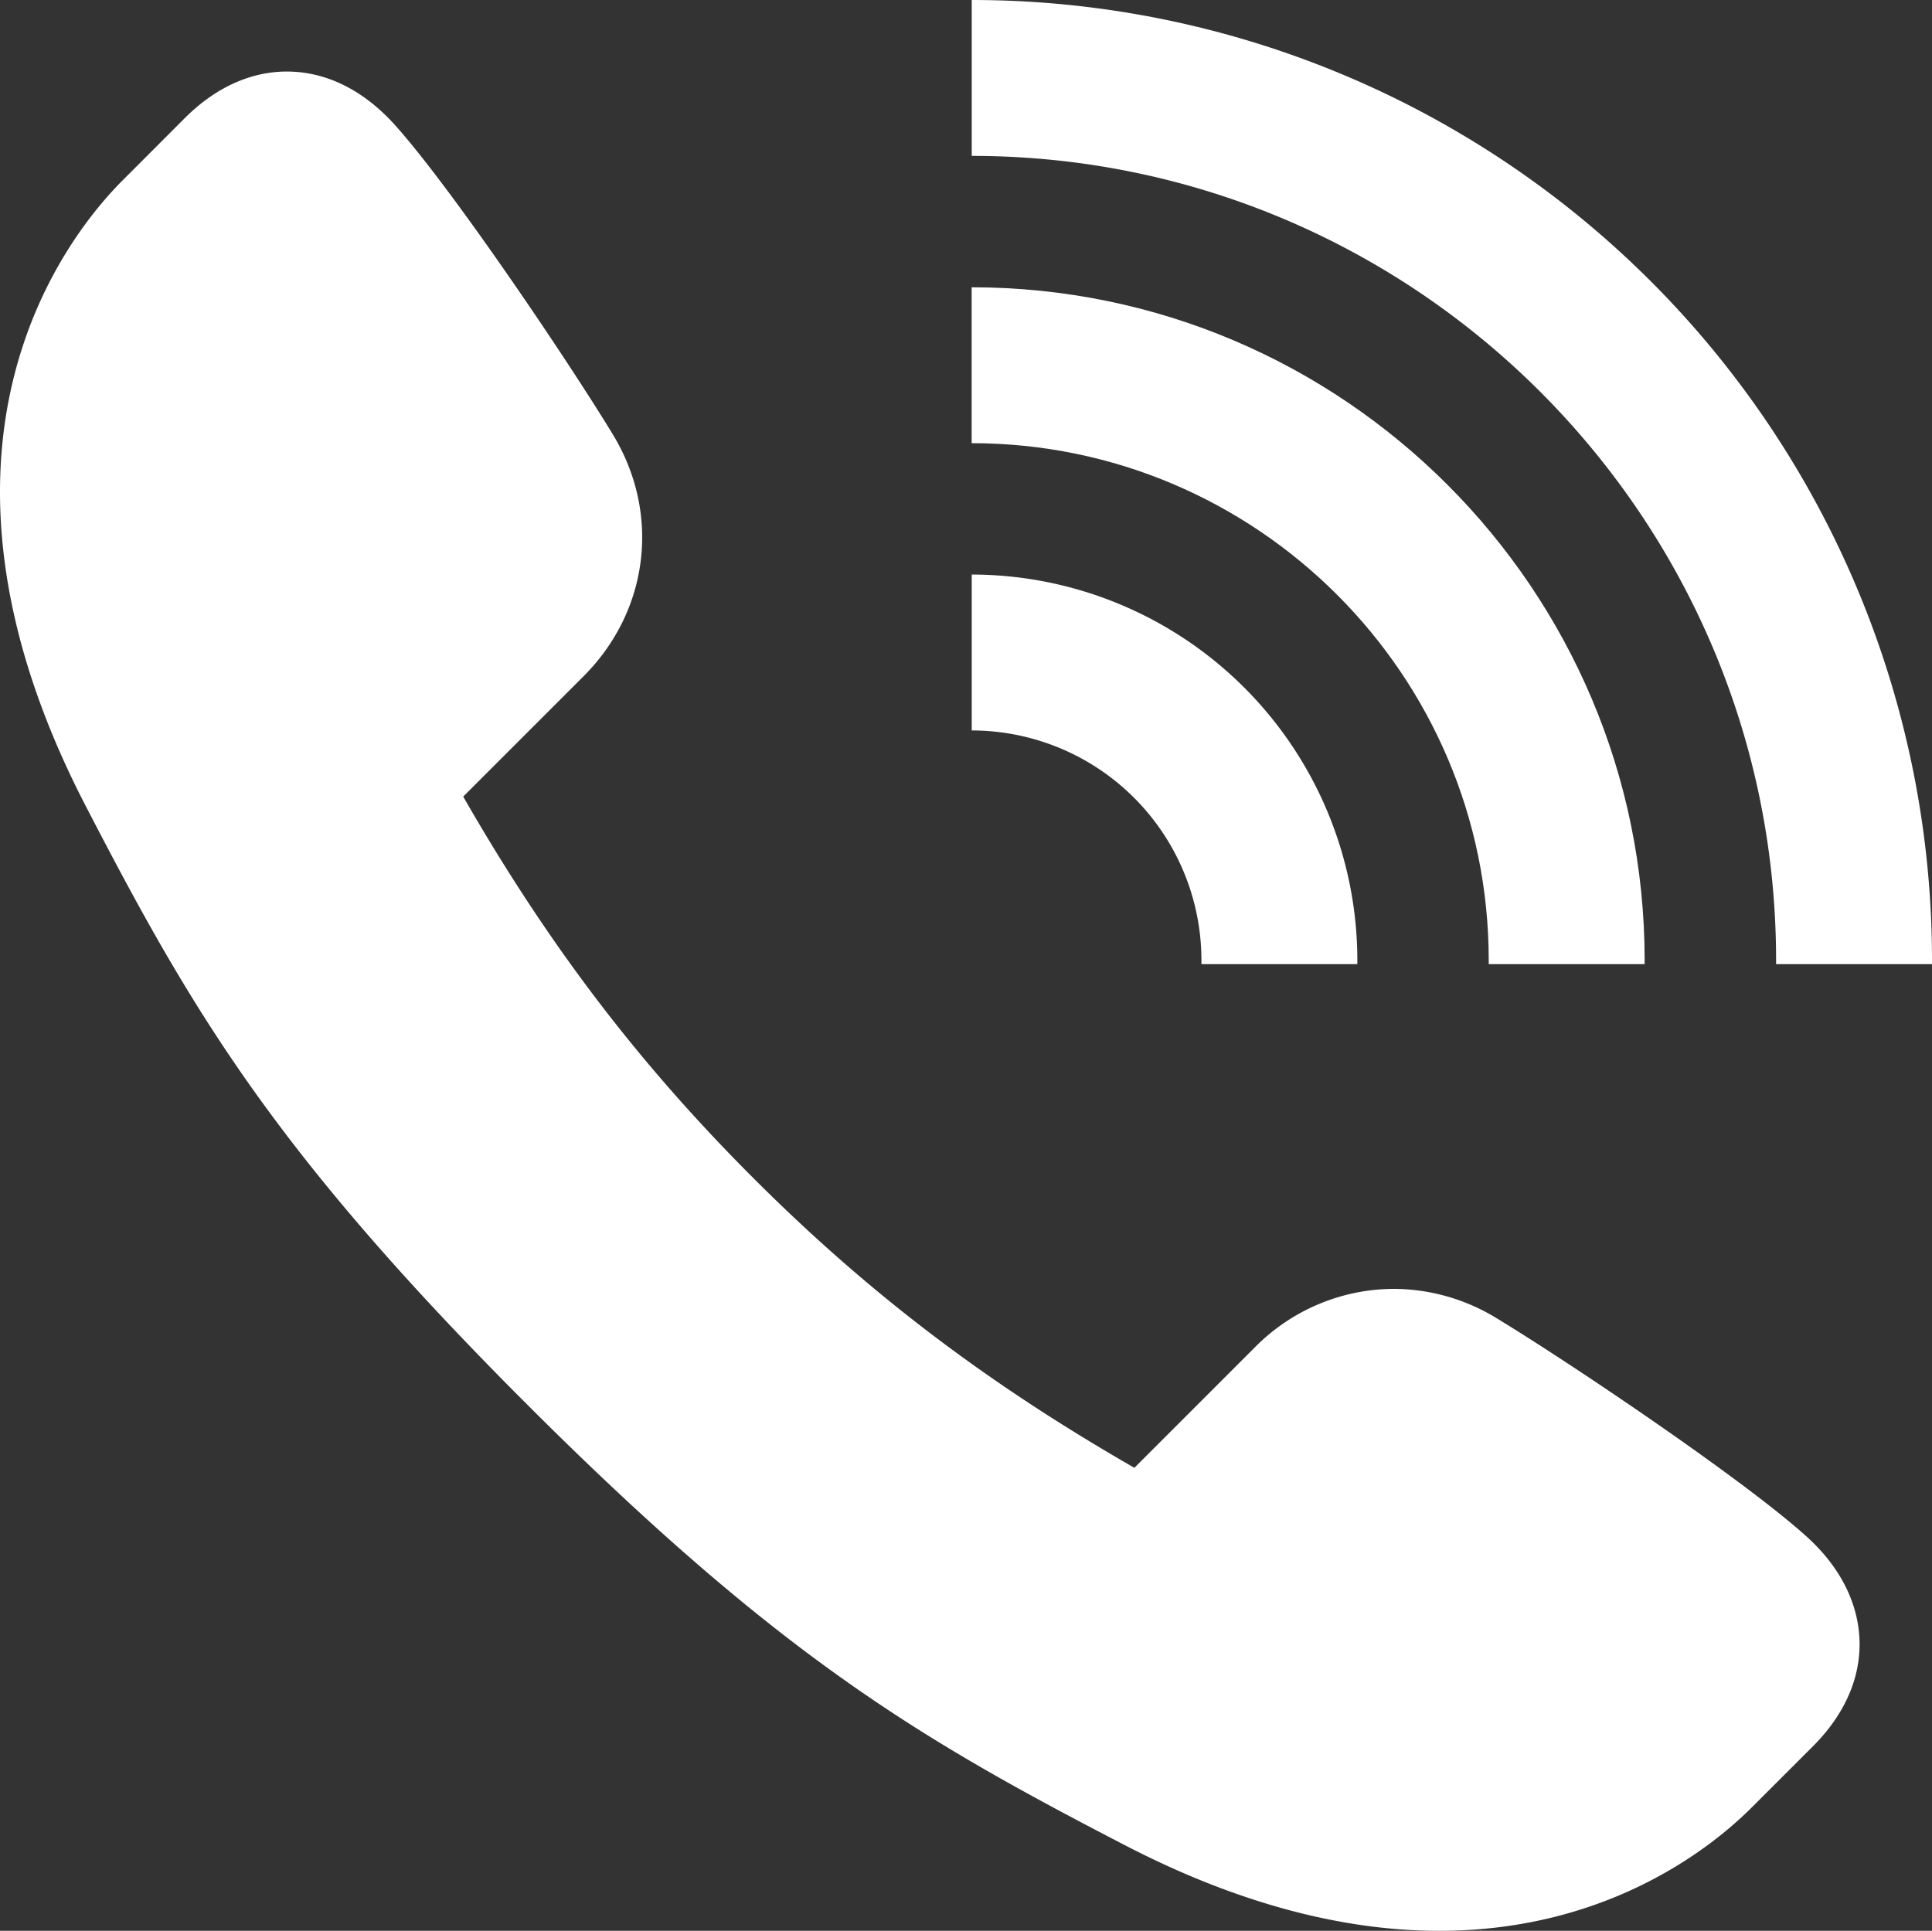 <svg id="contents" xmlns="http://www.w3.org/2000/svg" width="570" height="569.71" viewBox="0 0 570 569.71"><rect x="0" y="0" width="570" height="569.71" fill="#333333" stroke="none"/><defs><style>.cls-1{fill:#fff;}</style></defs><path class="cls-1" d="M539.6,684.86c-29.18,0-60.38-8.51-92.73-25.27-59.8-31-101.52-55.21-176.44-130.12S171.3,412.84,140.31,353c-55.06-106.26-5.56-168.24,10.92-184.7L169.51,150c9-9,19.41-13.75,30.11-13.75,11.67,0,22.76,5.53,32.1,16,17.08,19.13,51.21,69.87,64.11,91.11,14.15,23.33,10.66,52-8.68,71.34l-35.49,35.49c25.09,43.71,51.57,78.51,85.53,112.49S406,523.15,449.68,548.24l35.49-35.49a57.84,57.84,0,0,1,41.05-17.31,58.43,58.43,0,0,1,30.28,8.63c21.26,12.9,72,47,91.12,64.11,10.13,9,15.65,19.79,16,31.08.32,11.06-4.43,21.83-13.73,31.13l-18.14,18.13c-11,11-41.74,36.34-92.11,36.34Z" transform="translate(-115 -115.14)"/><path class="cls-1" d="M469.46,398.45c0,.39,0,.78,0,1.17h46c0-.39,0-.78,0-1.17A113.91,113.91,0,0,0,401.69,284.67v46A67.84,67.84,0,0,1,469.46,398.45Z" transform="translate(-115 -115.14)"/><path class="cls-1" d="M554.22,398.45c0,.39,0,.78,0,1.17h46c0-.39,0-.78,0-1.17,0-109.47-89.07-198.54-198.55-198.54v46C485.8,245.92,554.22,314.35,554.22,398.45Z" transform="translate(-115 -115.14)"/><path class="cls-1" d="M639,398.45c0,.39,0,.78,0,1.17h46c0-.39,0-.78,0-1.17A283.31,283.31,0,0,0,401.69,115.14v46C532.54,161.16,639,267.61,639,398.45Z" transform="translate(-115 -115.14)"/></svg>